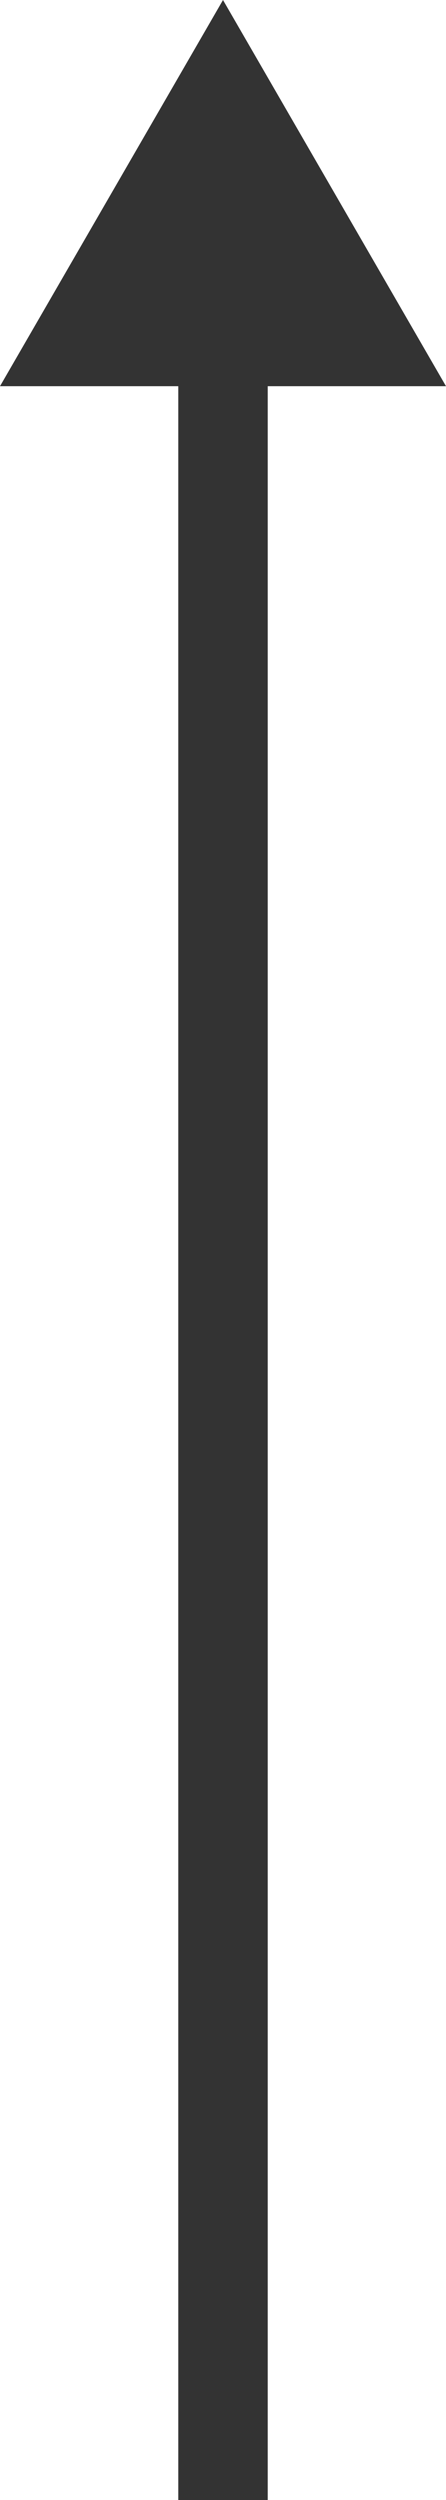 <svg xmlns="http://www.w3.org/2000/svg" viewBox="0 0 14.96 83.83"><g data-name="Laag 2"><g data-name="Layer 1"><path fill="none" stroke="#333" stroke-miterlimit="10" stroke-width="3" d="M7.48 83.83V10.76"/><path fill="#333" d="M14.96 12.95L7.48 0 0 12.95h14.96z"/></g></g></svg>